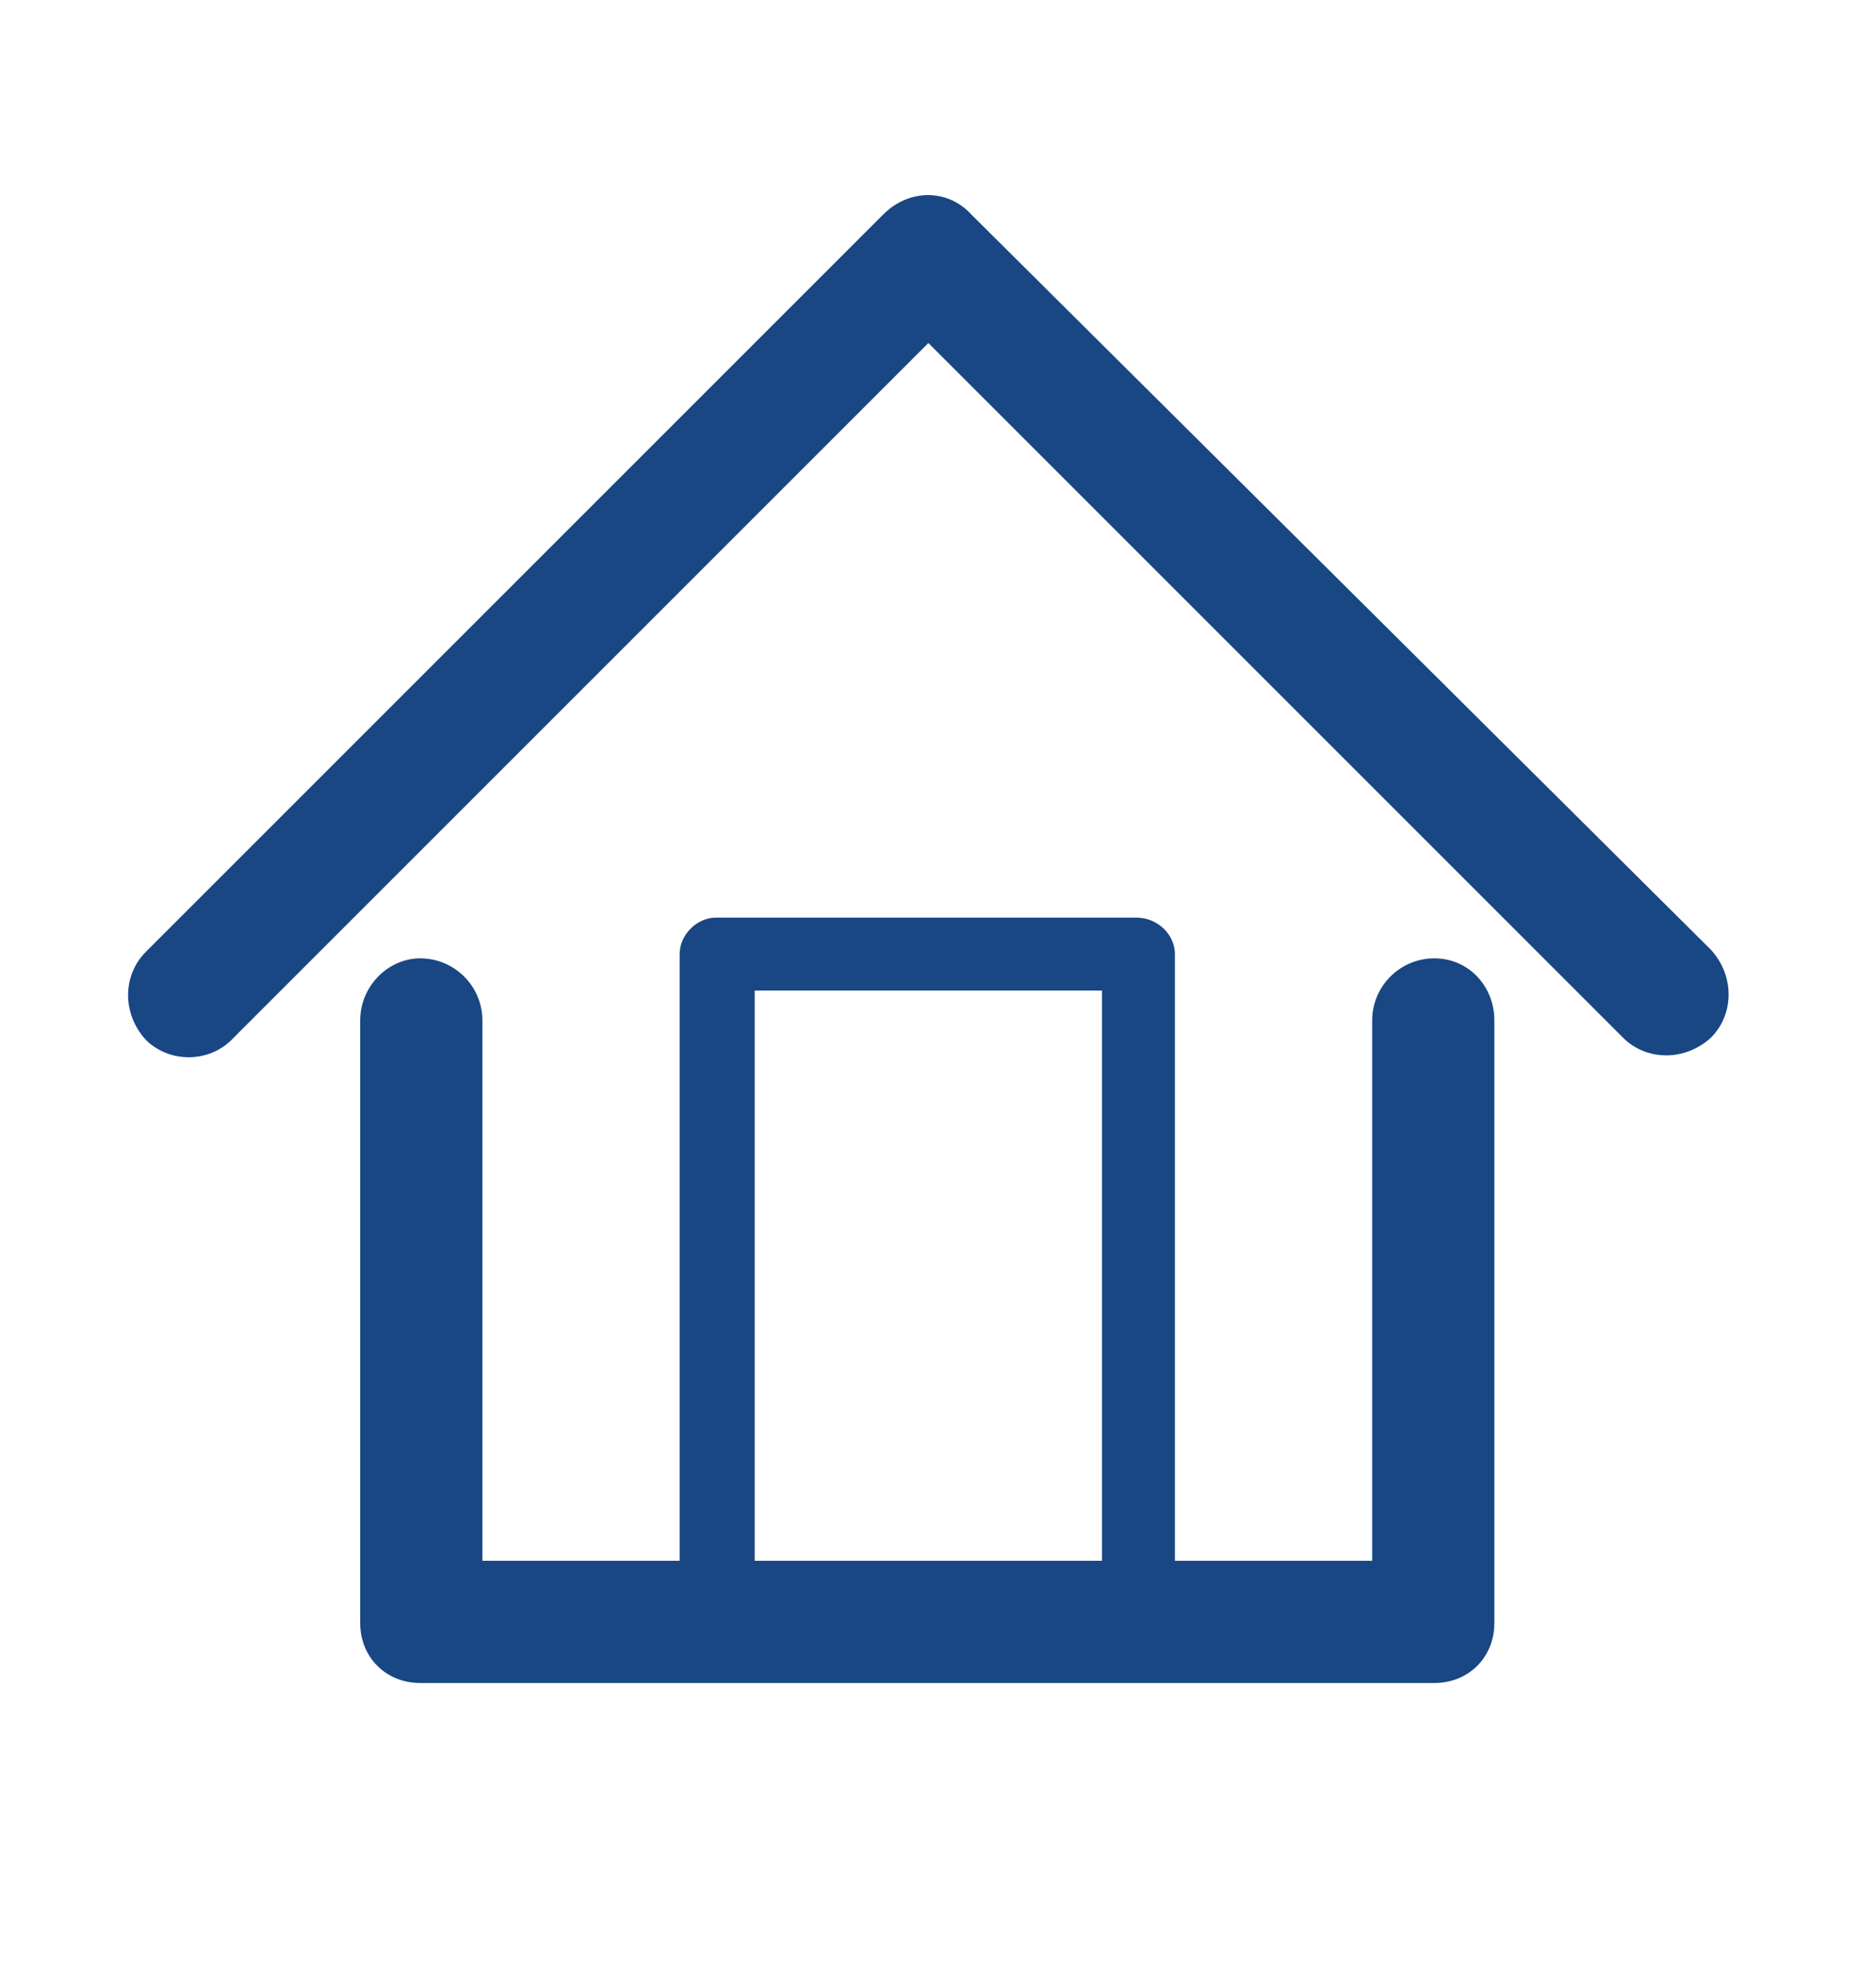 <?xml version="1.0" encoding="utf-8"?>
<!-- Generator: Adobe Illustrator 18.1.0, SVG Export Plug-In . SVG Version: 6.00 Build 0)  -->
<svg version="1.1" id="Layer_1" xmlns="http://www.w3.org/2000/svg" xmlns:xlink="http://www.w3.org/1999/xlink" x="0px" y="0px"
	 viewBox="0 0 87.5 91.7" enable-background="new 0 0 87.5 91.7" xml:space="preserve">
<path fill="#184783" d="M64,47.6c0-1.6,1.3-2.9,2.9-2.9c1.6,0,2.8,1.3,2.8,2.9v28.1c0,1.6-1.2,2.8-2.8,2.8h-0.1H19.6
	c-1.6,0-2.8-1.2-2.8-2.8v-0.1v-28c0-1.6,1.3-2.9,2.8-2.9c1.6,0,2.9,1.3,2.9,2.9v25.2h9.2V44.5c0-0.9,0.8-1.7,1.7-1.7h0h19.6
	c1,0,1.8,0.8,1.8,1.7v0.1v28.2H64V47.6L64,47.6z M35.2,72.8L35.2,72.8h16.2V46.2H35.2V72.8L35.2,72.8z M10.9,48.4L10.9,48.4L43.3,16
	l32.4,32.4c1.1,1.1,2.9,1.1,4.1,0c1.1-1.1,1.1-2.9,0-4.1L45.3,10l0,0c-1.1-1.2-2.9-1.2-4.1,0L6.8,44.4c-1.1,1.1-1.1,2.9,0,4.1
	C7.9,49.6,9.8,49.6,10.9,48.4L10.9,48.4z"/>
</svg>
